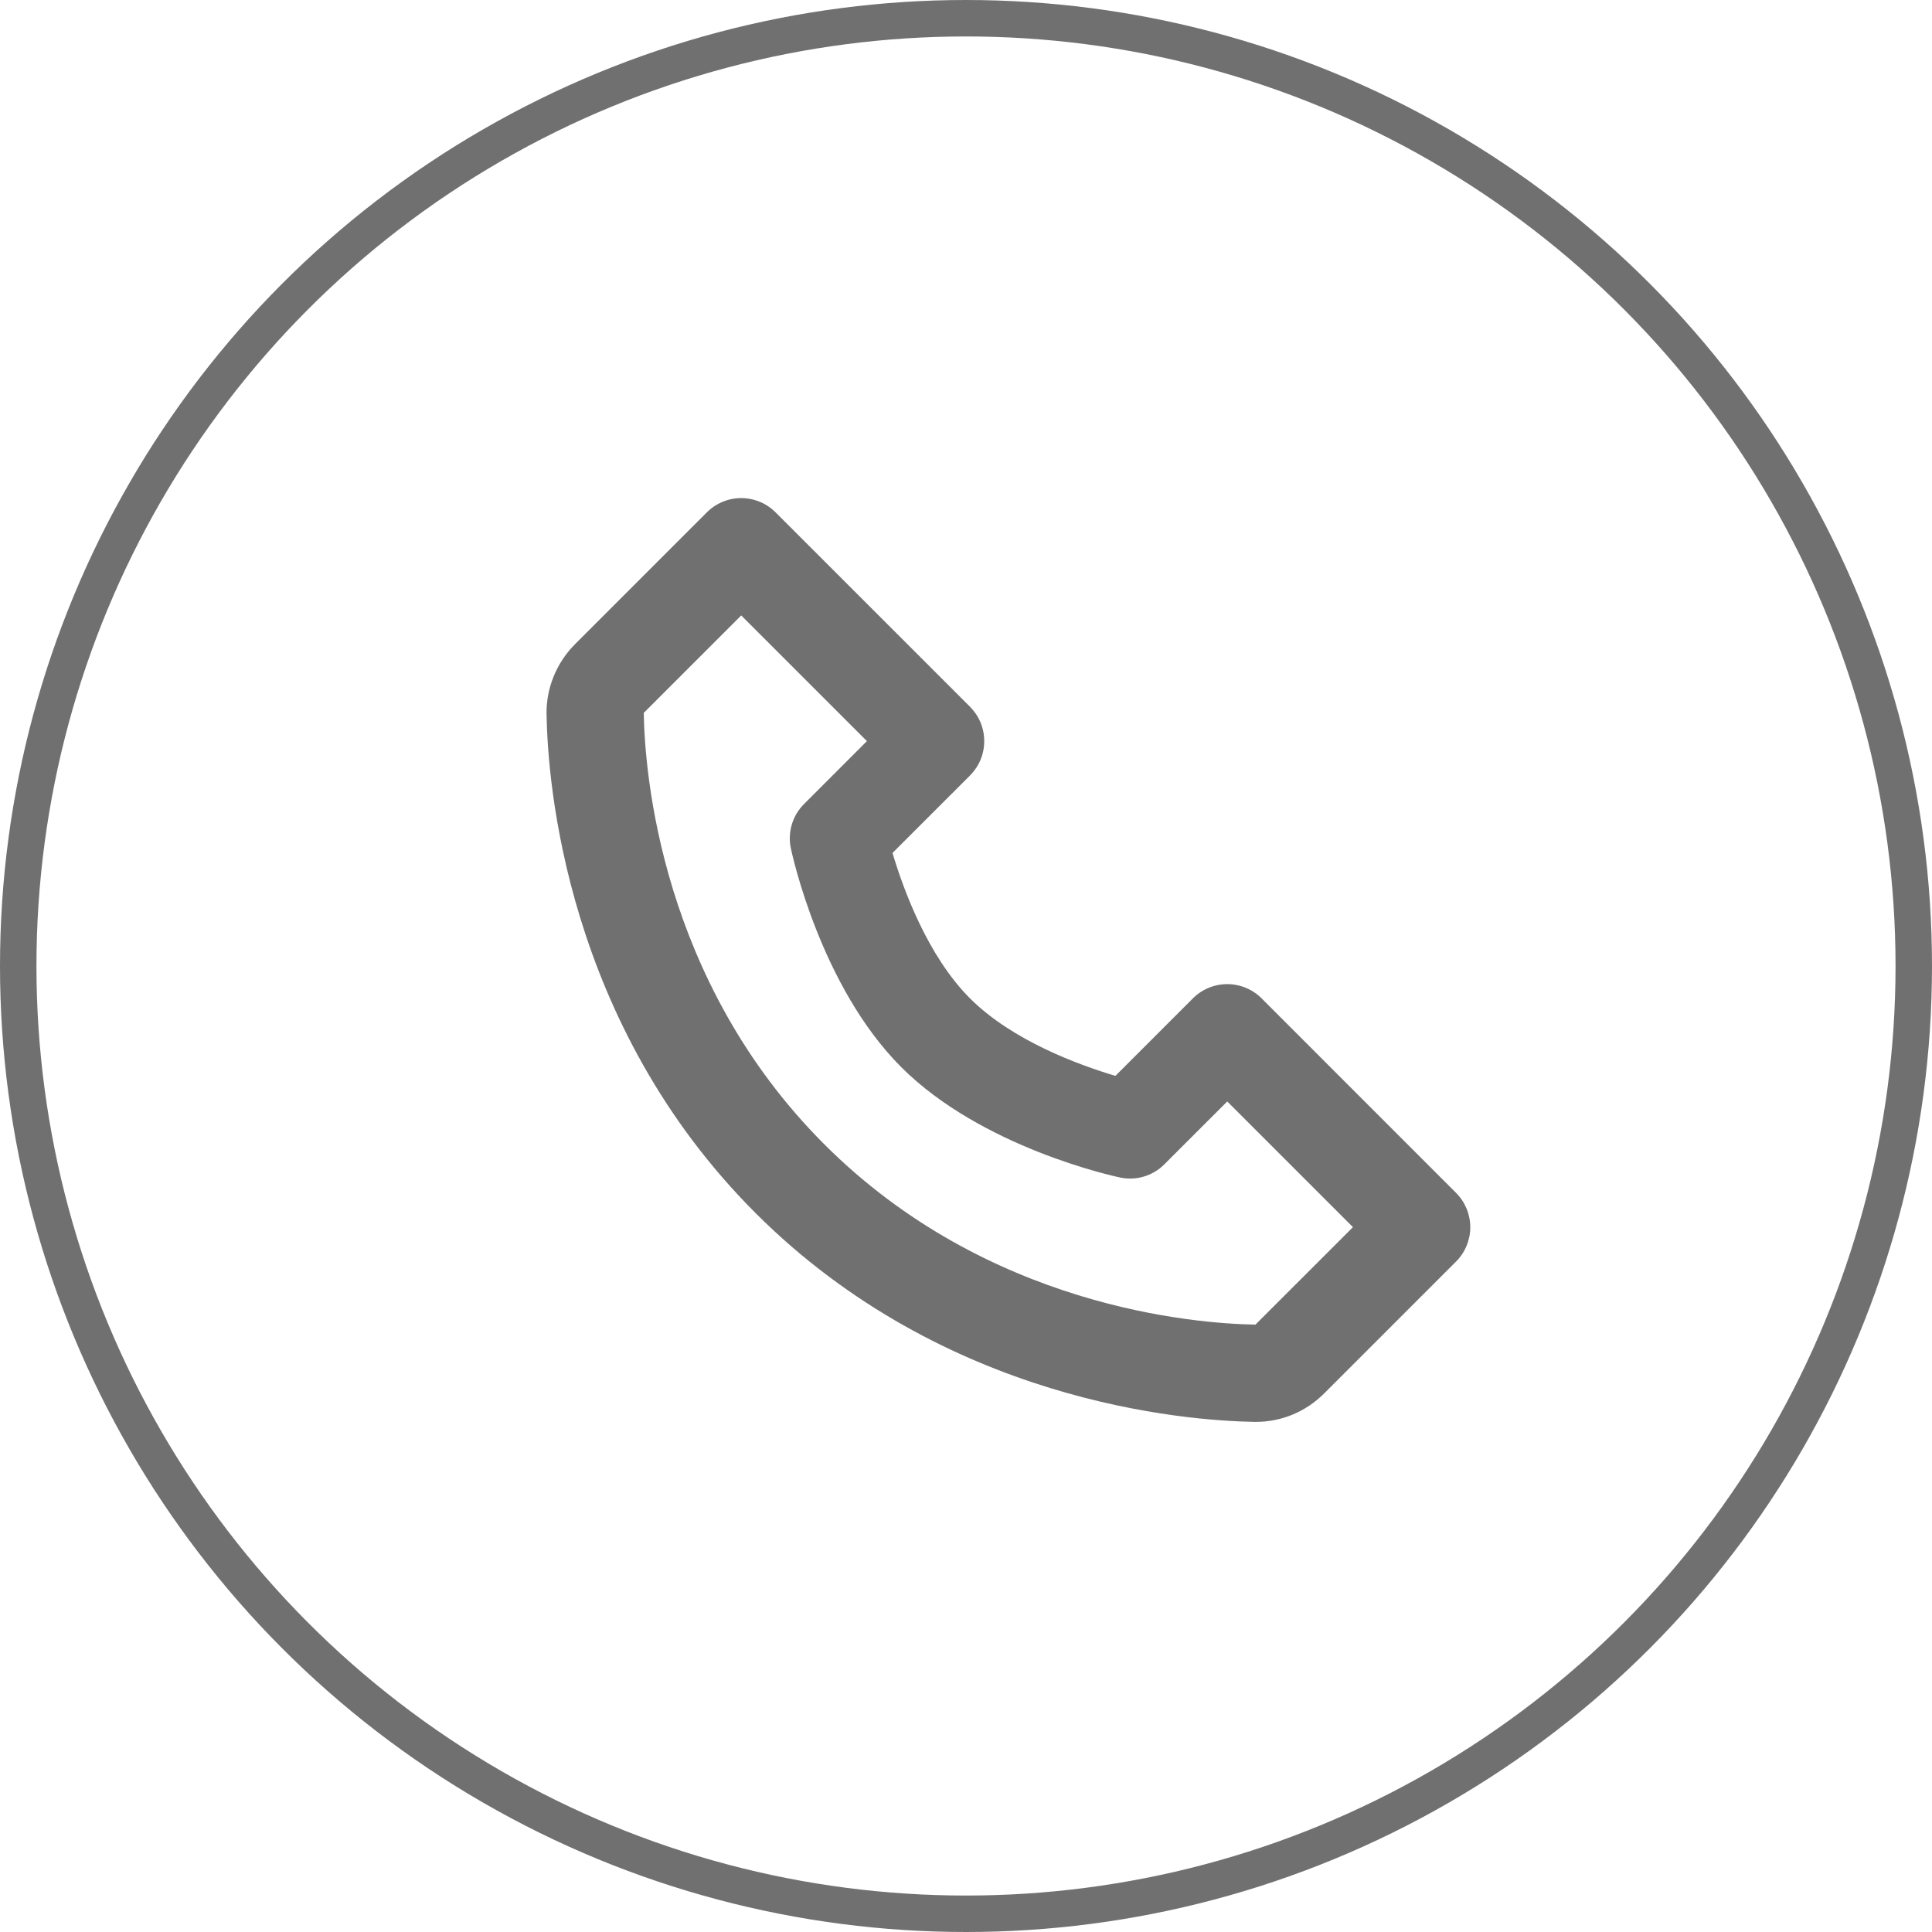 <svg width="53" height="53" viewBox="0 0 53 53" fill="none" xmlns="http://www.w3.org/2000/svg">
<circle cx="26.5" cy="26.5" r="26" stroke="#717071"/>
<path d="M34.609 27.388C34.486 27.264 34.339 27.166 34.177 27.099C34.015 27.032 33.842 26.997 33.667 26.997C33.492 26.997 33.318 27.032 33.157 27.099C32.995 27.166 32.848 27.264 32.724 27.388L30.599 29.514C29.613 29.22 27.775 28.554 26.61 27.388C25.444 26.223 24.777 24.384 24.484 23.399L26.61 21.274C26.733 21.15 26.832 21.003 26.899 20.841C26.966 20.68 27 20.506 27 20.331C27 20.156 26.966 19.983 26.899 19.821C26.832 19.659 26.733 19.512 26.61 19.388L21.276 14.055C21.152 13.931 21.006 13.833 20.844 13.766C20.682 13.699 20.509 13.664 20.334 13.664C20.158 13.664 19.985 13.699 19.823 13.766C19.661 13.833 19.515 13.931 19.391 14.055L15.775 17.671C15.268 18.178 14.983 18.874 14.993 19.584C15.024 21.483 15.527 28.078 20.724 33.275C25.922 38.472 32.516 38.974 34.416 39.006H34.453C35.157 39.006 35.823 38.728 36.327 38.224L39.943 34.608C40.067 34.485 40.165 34.338 40.232 34.176C40.299 34.014 40.334 33.841 40.334 33.666C40.334 33.491 40.299 33.317 40.232 33.155C40.165 32.994 40.067 32.847 39.943 32.723L34.609 27.388ZM34.44 36.338C32.776 36.31 27.083 35.863 22.61 31.388C18.122 26.9 17.687 21.187 17.66 19.556L20.334 16.883L23.782 20.331L22.058 22.055C21.901 22.212 21.785 22.405 21.722 22.617C21.659 22.829 21.649 23.054 21.695 23.271C21.727 23.424 22.509 27.06 24.723 29.274C26.936 31.487 30.572 32.27 30.726 32.302C30.942 32.348 31.167 32.34 31.38 32.276C31.592 32.213 31.785 32.098 31.942 31.94L33.667 30.216L37.115 33.664L34.44 36.338Z" fill="#717071"/>
</svg>

